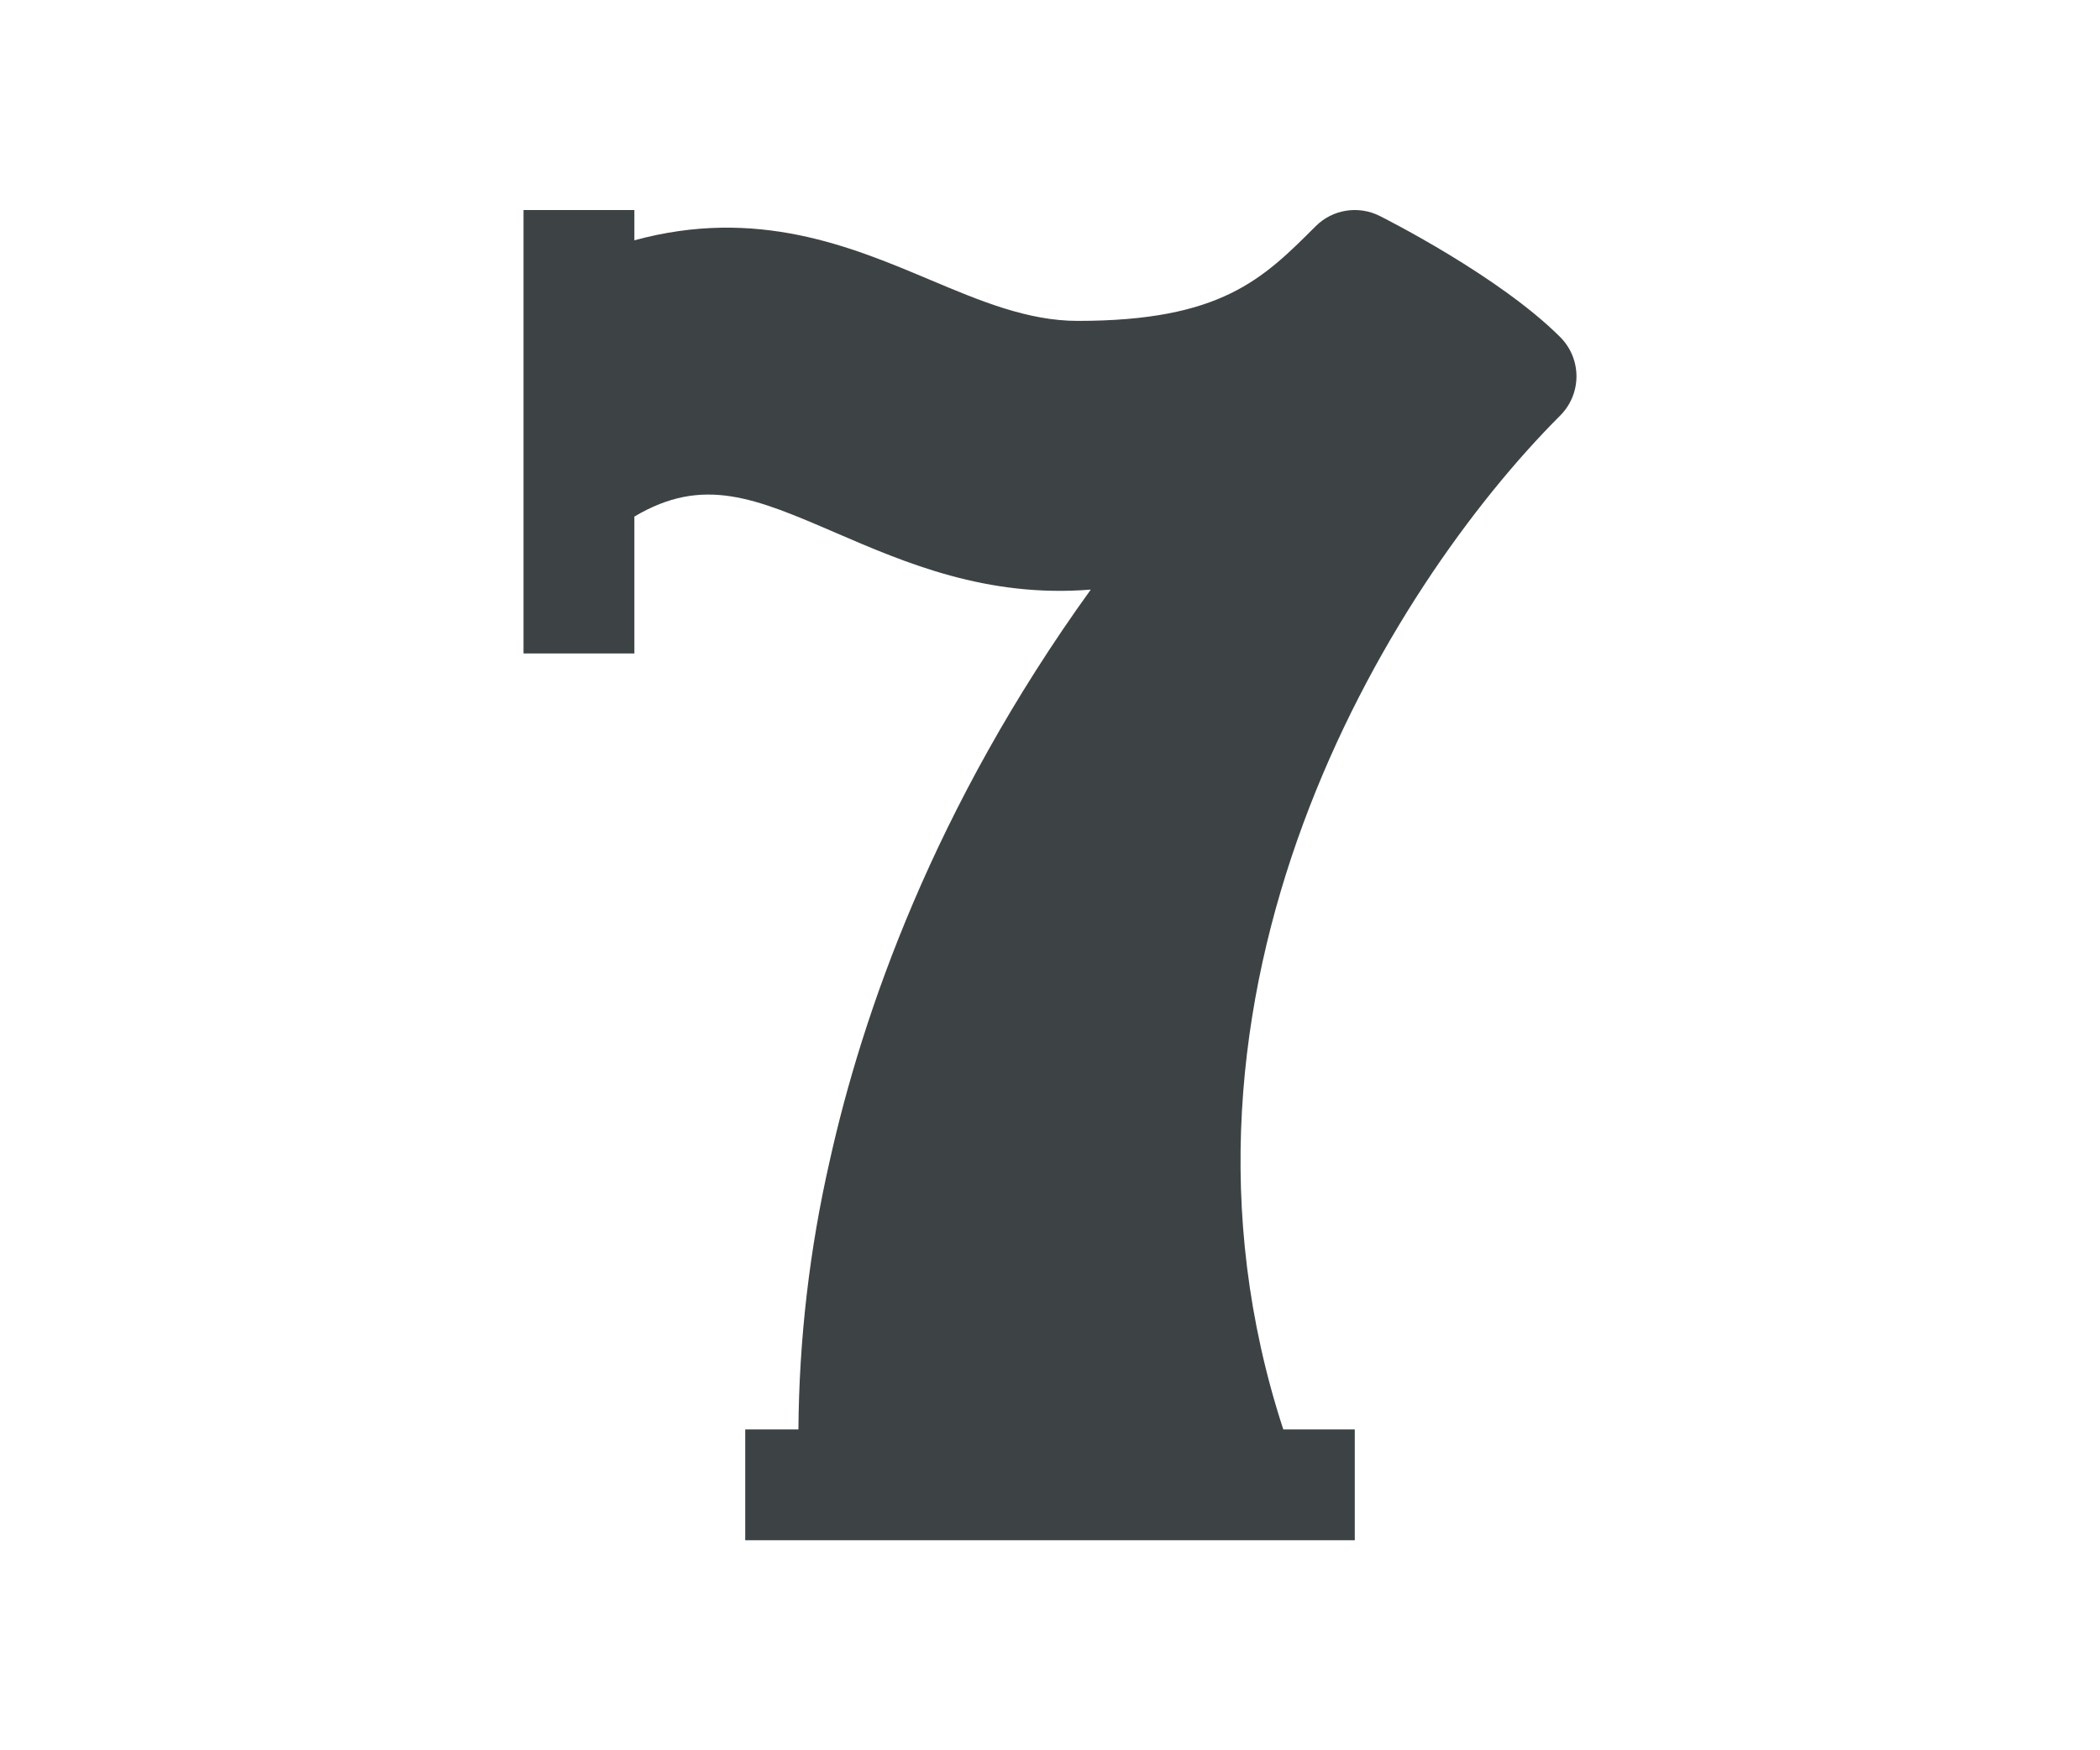 <svg xmlns="http://www.w3.org/2000/svg" width="60" height="50" viewBox="0 0 60 50">
    <path fill="#3D4344" d="M44.578 11.87c.297-.297.464-.7.464-1.12 0-.42-.167-.823-.464-1.12-1.745-1.745-5.023-3.393-5.162-3.463-.61-.305-1.345-.185-1.827.297-1.51 1.51-2.703 2.703-6.797 2.703-1.435 0-2.797-.574-4.24-1.182-2.24-.943-4.932-2.074-8.427-1.12V6h-3.167v12.667h3.167v-3.91c1.966-1.168 3.447-.531 5.756.465 1.996.86 4.315 1.86 7.284 1.621-4.49 6.224-6.533 12.149-7.46 16.324-.575 2.516-.874 5.086-.893 7.666h-1.52V44h17.416v-3.167h-2.043c-4.082-12.49 2.97-24.02 7.913-28.963z"/>
</svg>

